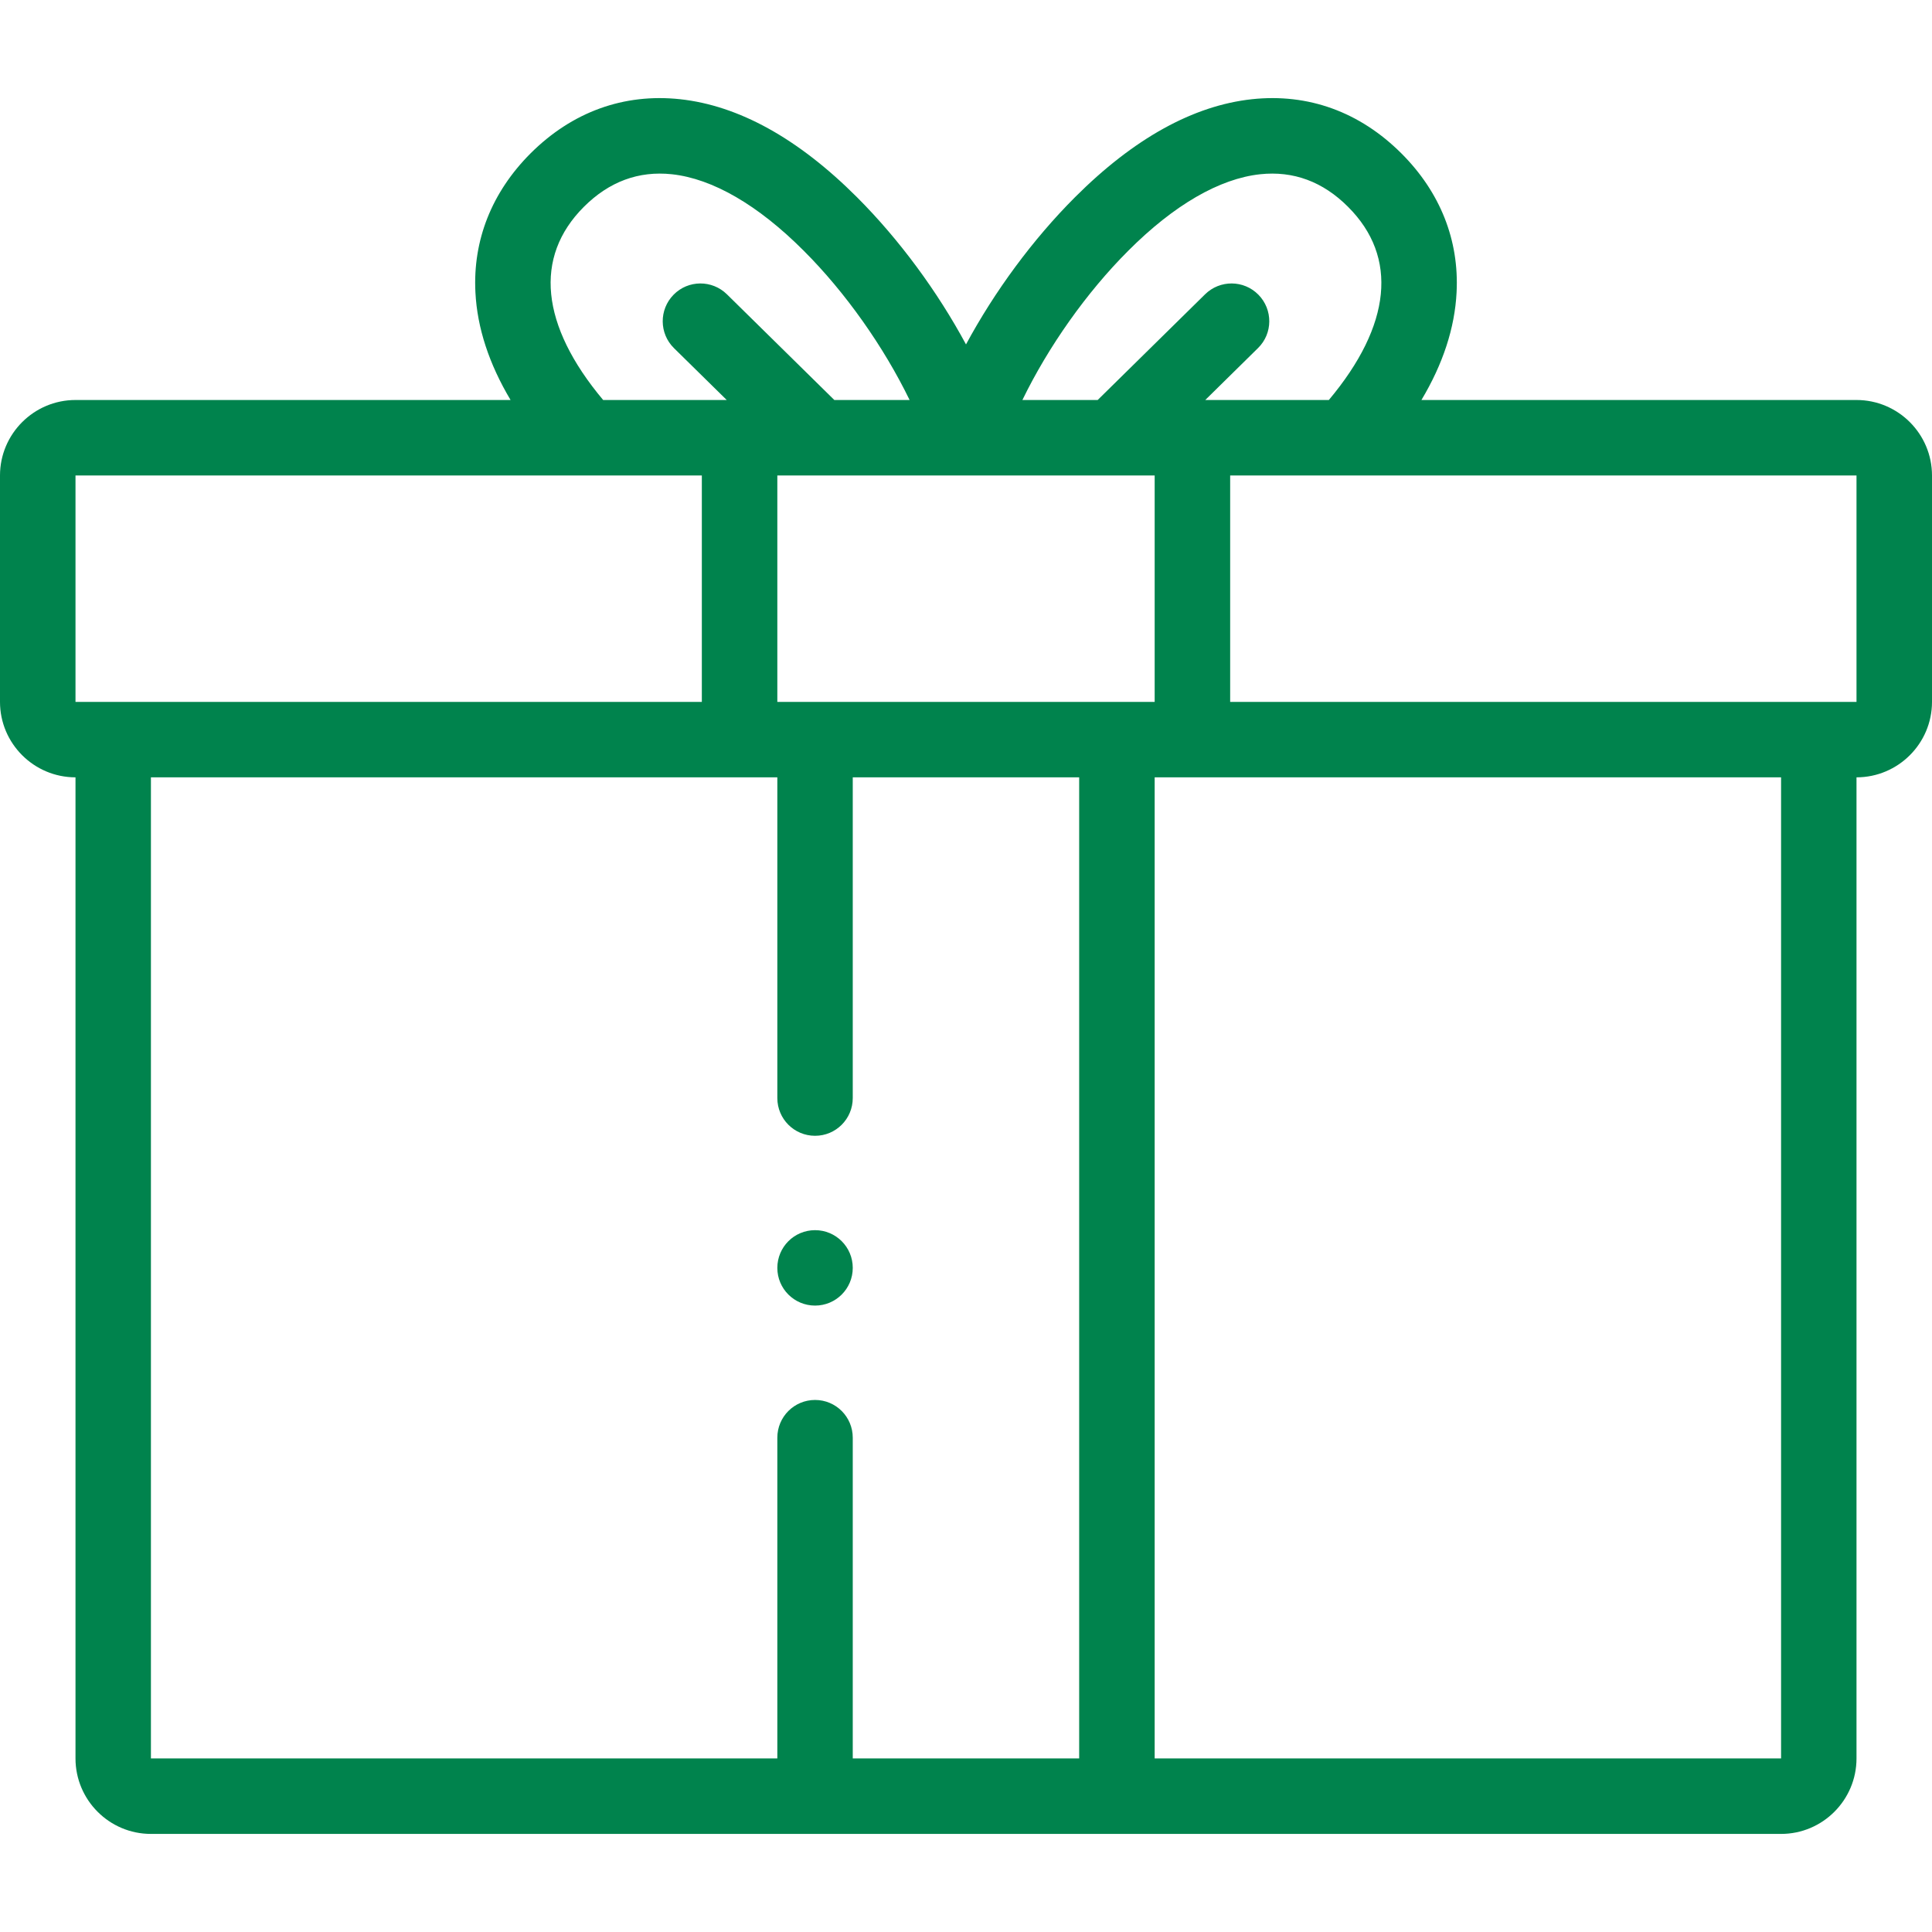 <svg width="26" height="26" viewBox="0 0 26 26" fill="none" xmlns="http://www.w3.org/2000/svg">
<path d="M24.984 5.383H19.129C19.419 4.898 19.578 4.413 19.602 3.934C19.638 3.233 19.382 2.587 18.861 2.066C18.301 1.506 17.606 1.254 16.849 1.335C16.059 1.42 15.257 1.864 14.467 2.654C13.898 3.223 13.385 3.921 13 4.635C12.615 3.921 12.102 3.223 11.533 2.654C10.743 1.864 9.941 1.42 9.151 1.335C8.394 1.254 7.699 1.506 7.139 2.065C6.618 2.587 6.362 3.233 6.398 3.934C6.422 4.413 6.582 4.898 6.871 5.383H1.016C0.456 5.383 0 5.839 0 6.399V9.446C0 10.005 0.456 10.461 1.016 10.461V23.664C1.016 24.224 1.471 24.68 2.031 24.68H23.969C24.529 24.68 24.984 24.224 24.984 23.664V10.461C25.544 10.461 26 10.005 26 9.446V6.399C26 5.839 25.544 5.383 24.984 5.383V5.383ZM15.185 3.373C15.798 2.759 16.411 2.404 16.958 2.345C17.405 2.297 17.803 2.444 18.142 2.784C18.819 3.46 18.725 4.379 17.883 5.383H16.22L16.93 4.684C17.13 4.488 17.132 4.166 16.935 3.966C16.738 3.766 16.417 3.764 16.217 3.961L14.772 5.383H13.759C14.107 4.667 14.621 3.936 15.185 3.373ZM10.461 9.446V6.399H15.539V9.446H10.461ZM7.857 2.784C8.197 2.444 8.595 2.297 9.042 2.345C9.589 2.404 10.202 2.759 10.815 3.373C11.379 3.936 11.893 4.667 12.241 5.383H11.228L9.783 3.961C9.583 3.764 9.261 3.766 9.065 3.966C8.868 4.166 8.87 4.488 9.07 4.685L9.78 5.383H8.117C7.275 4.379 7.181 3.46 7.857 2.784ZM1.016 6.399H1.016H9.445V9.446H1.524C1.524 9.446 1.524 9.446 1.523 9.446C1.523 9.446 1.523 9.446 1.523 9.446H1.016L1.016 6.399ZM2.031 10.461H10.461V14.777C10.461 15.058 10.688 15.285 10.969 15.285C11.249 15.285 11.476 15.058 11.476 14.777V10.461H14.523V23.664H11.476V19.348C11.476 19.067 11.249 18.84 10.969 18.84C10.688 18.84 10.461 19.067 10.461 19.348V23.664H2.031V10.461ZM23.969 23.664H15.539V10.461H23.969V23.664ZM24.984 9.446H24.477H16.555V6.399H24.984V9.446Z" fill="#00834D"/>
<path d="M10.969 17.57C11.249 17.57 11.476 17.343 11.476 17.063V17.062C11.476 16.782 11.249 16.555 10.969 16.555C10.688 16.555 10.461 16.782 10.461 17.063C10.461 17.343 10.688 17.57 10.969 17.57Z" fill="#00834D"/>
</svg>
